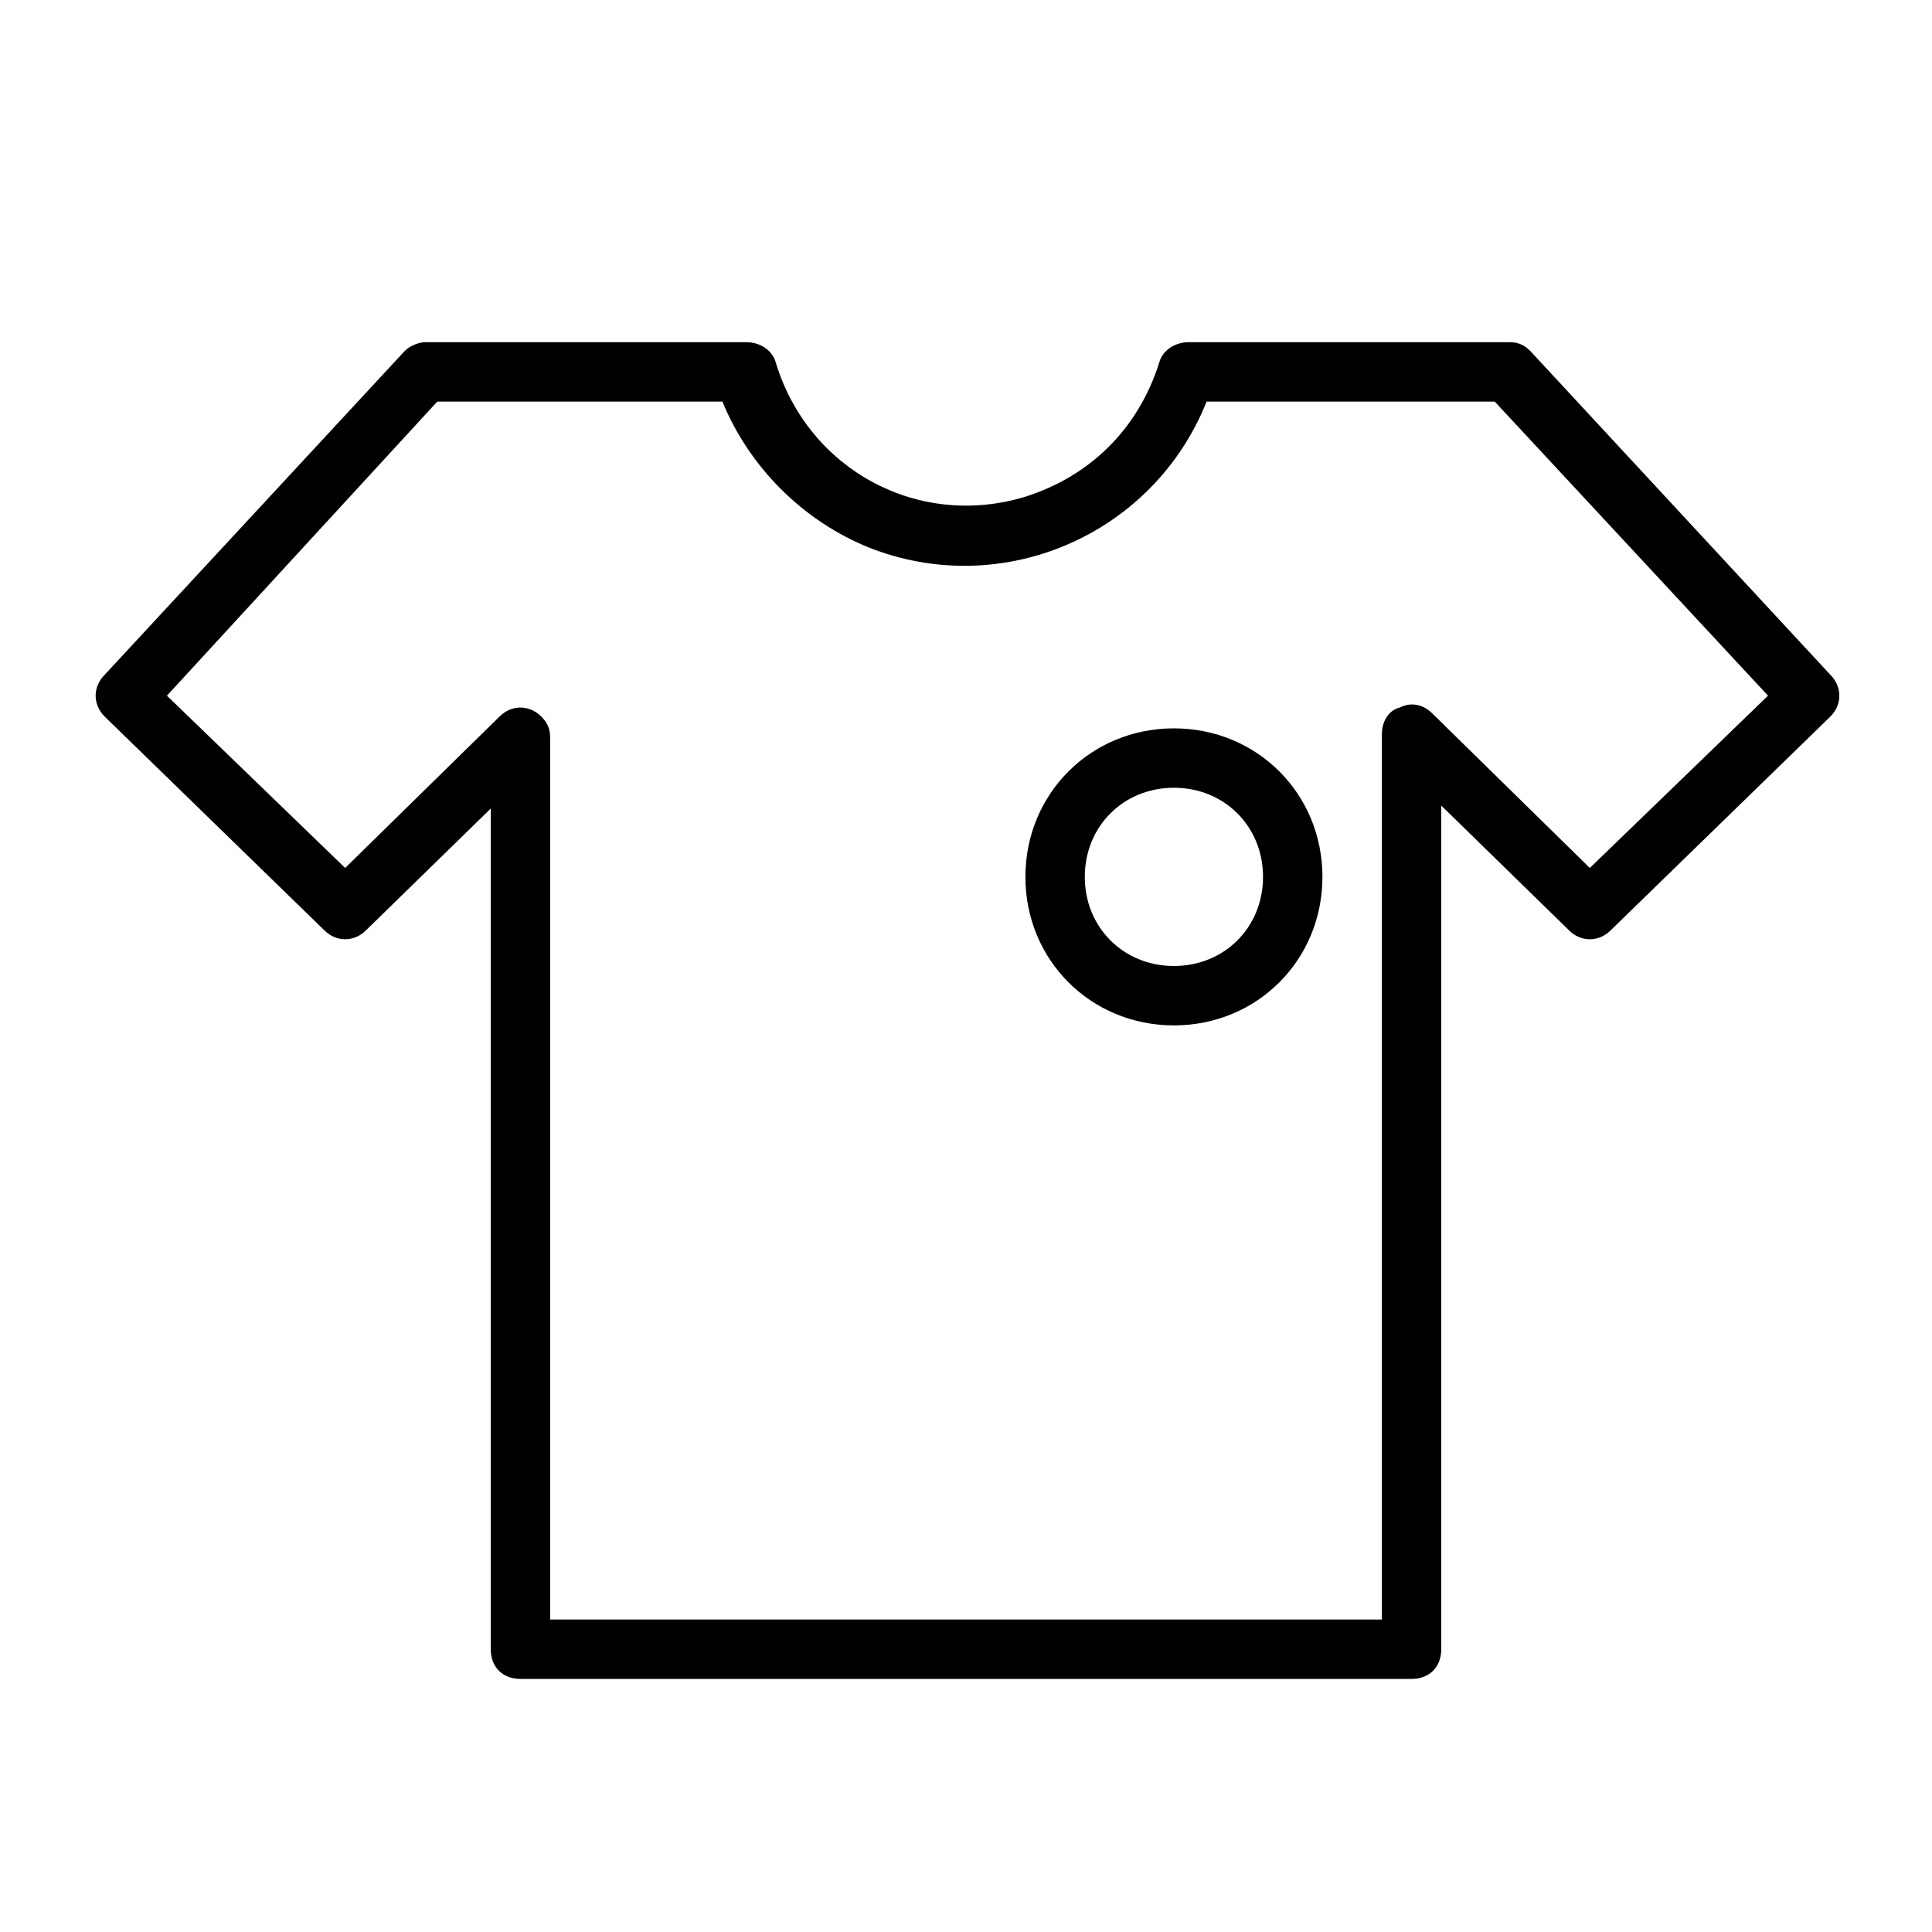 <?xml version="1.0" encoding="UTF-8"?>
<!-- Uploaded to: SVG Repo, www.svgrepo.com, Generator: SVG Repo Mixer Tools -->
<svg fill="#000000" width="800px" height="800px" version="1.1" viewBox="144 144 512 512" xmlns="http://www.w3.org/2000/svg">
 <g>
  <path d="m518.08 588.93h-236.16c-4.723 0-7.871-3.148-7.871-7.871v-222.78l-33.062 32.273c-3.148 3.148-7.871 3.148-11.02 0l-58.254-56.676c-3.148-3.148-3.148-7.871 0-11.02l79.508-85.805c1.574-1.574 3.938-2.363 5.512-2.363h85.02c3.938 0 7.086 2.363 7.871 5.512 8.66 28.34 37.785 44.082 66.125 35.426 17.32-5.512 29.914-18.105 35.426-35.426 0.789-3.148 3.938-5.512 7.871-5.512h85.02c2.363 0 3.938 0.789 5.512 2.363l79.508 85.805c3.148 3.148 3.148 7.871 0 11.02l-58.254 56.68c-3.148 3.148-7.871 3.148-11.02 0l-33.859-33.066v223.57c0 4.723-3.148 7.871-7.871 7.871zm-228.29-15.742h220.42v-234.59c0-3.148 1.574-6.297 4.723-7.086 3.148-1.574 6.297-0.789 8.66 1.574l41.723 40.934 47.23-45.656-72.422-77.934h-76.359c-14.168 35.426-54.316 52.742-89.742 38.574-17.32-7.086-31.488-21.254-38.574-38.574h-75.57l-71.637 77.934 47.23 45.656 40.934-40.148c3.148-3.148 7.871-3.148 11.02 0 1.574 1.574 2.363 3.148 2.363 5.512z"/>
  <path d="m455.1 415.74c-22.043 0-39.359-17.32-39.359-39.359 0-22.043 17.32-39.359 39.359-39.359 22.043 0 39.359 17.32 39.359 39.359 0 22.043-17.316 39.359-39.359 39.359zm0-62.977c-13.383 0-23.617 10.234-23.617 23.617 0 13.383 10.234 23.617 23.617 23.617 13.383 0 23.617-10.234 23.617-23.617 0-13.383-10.234-23.617-23.617-23.617z"/>
 </g>
</svg>